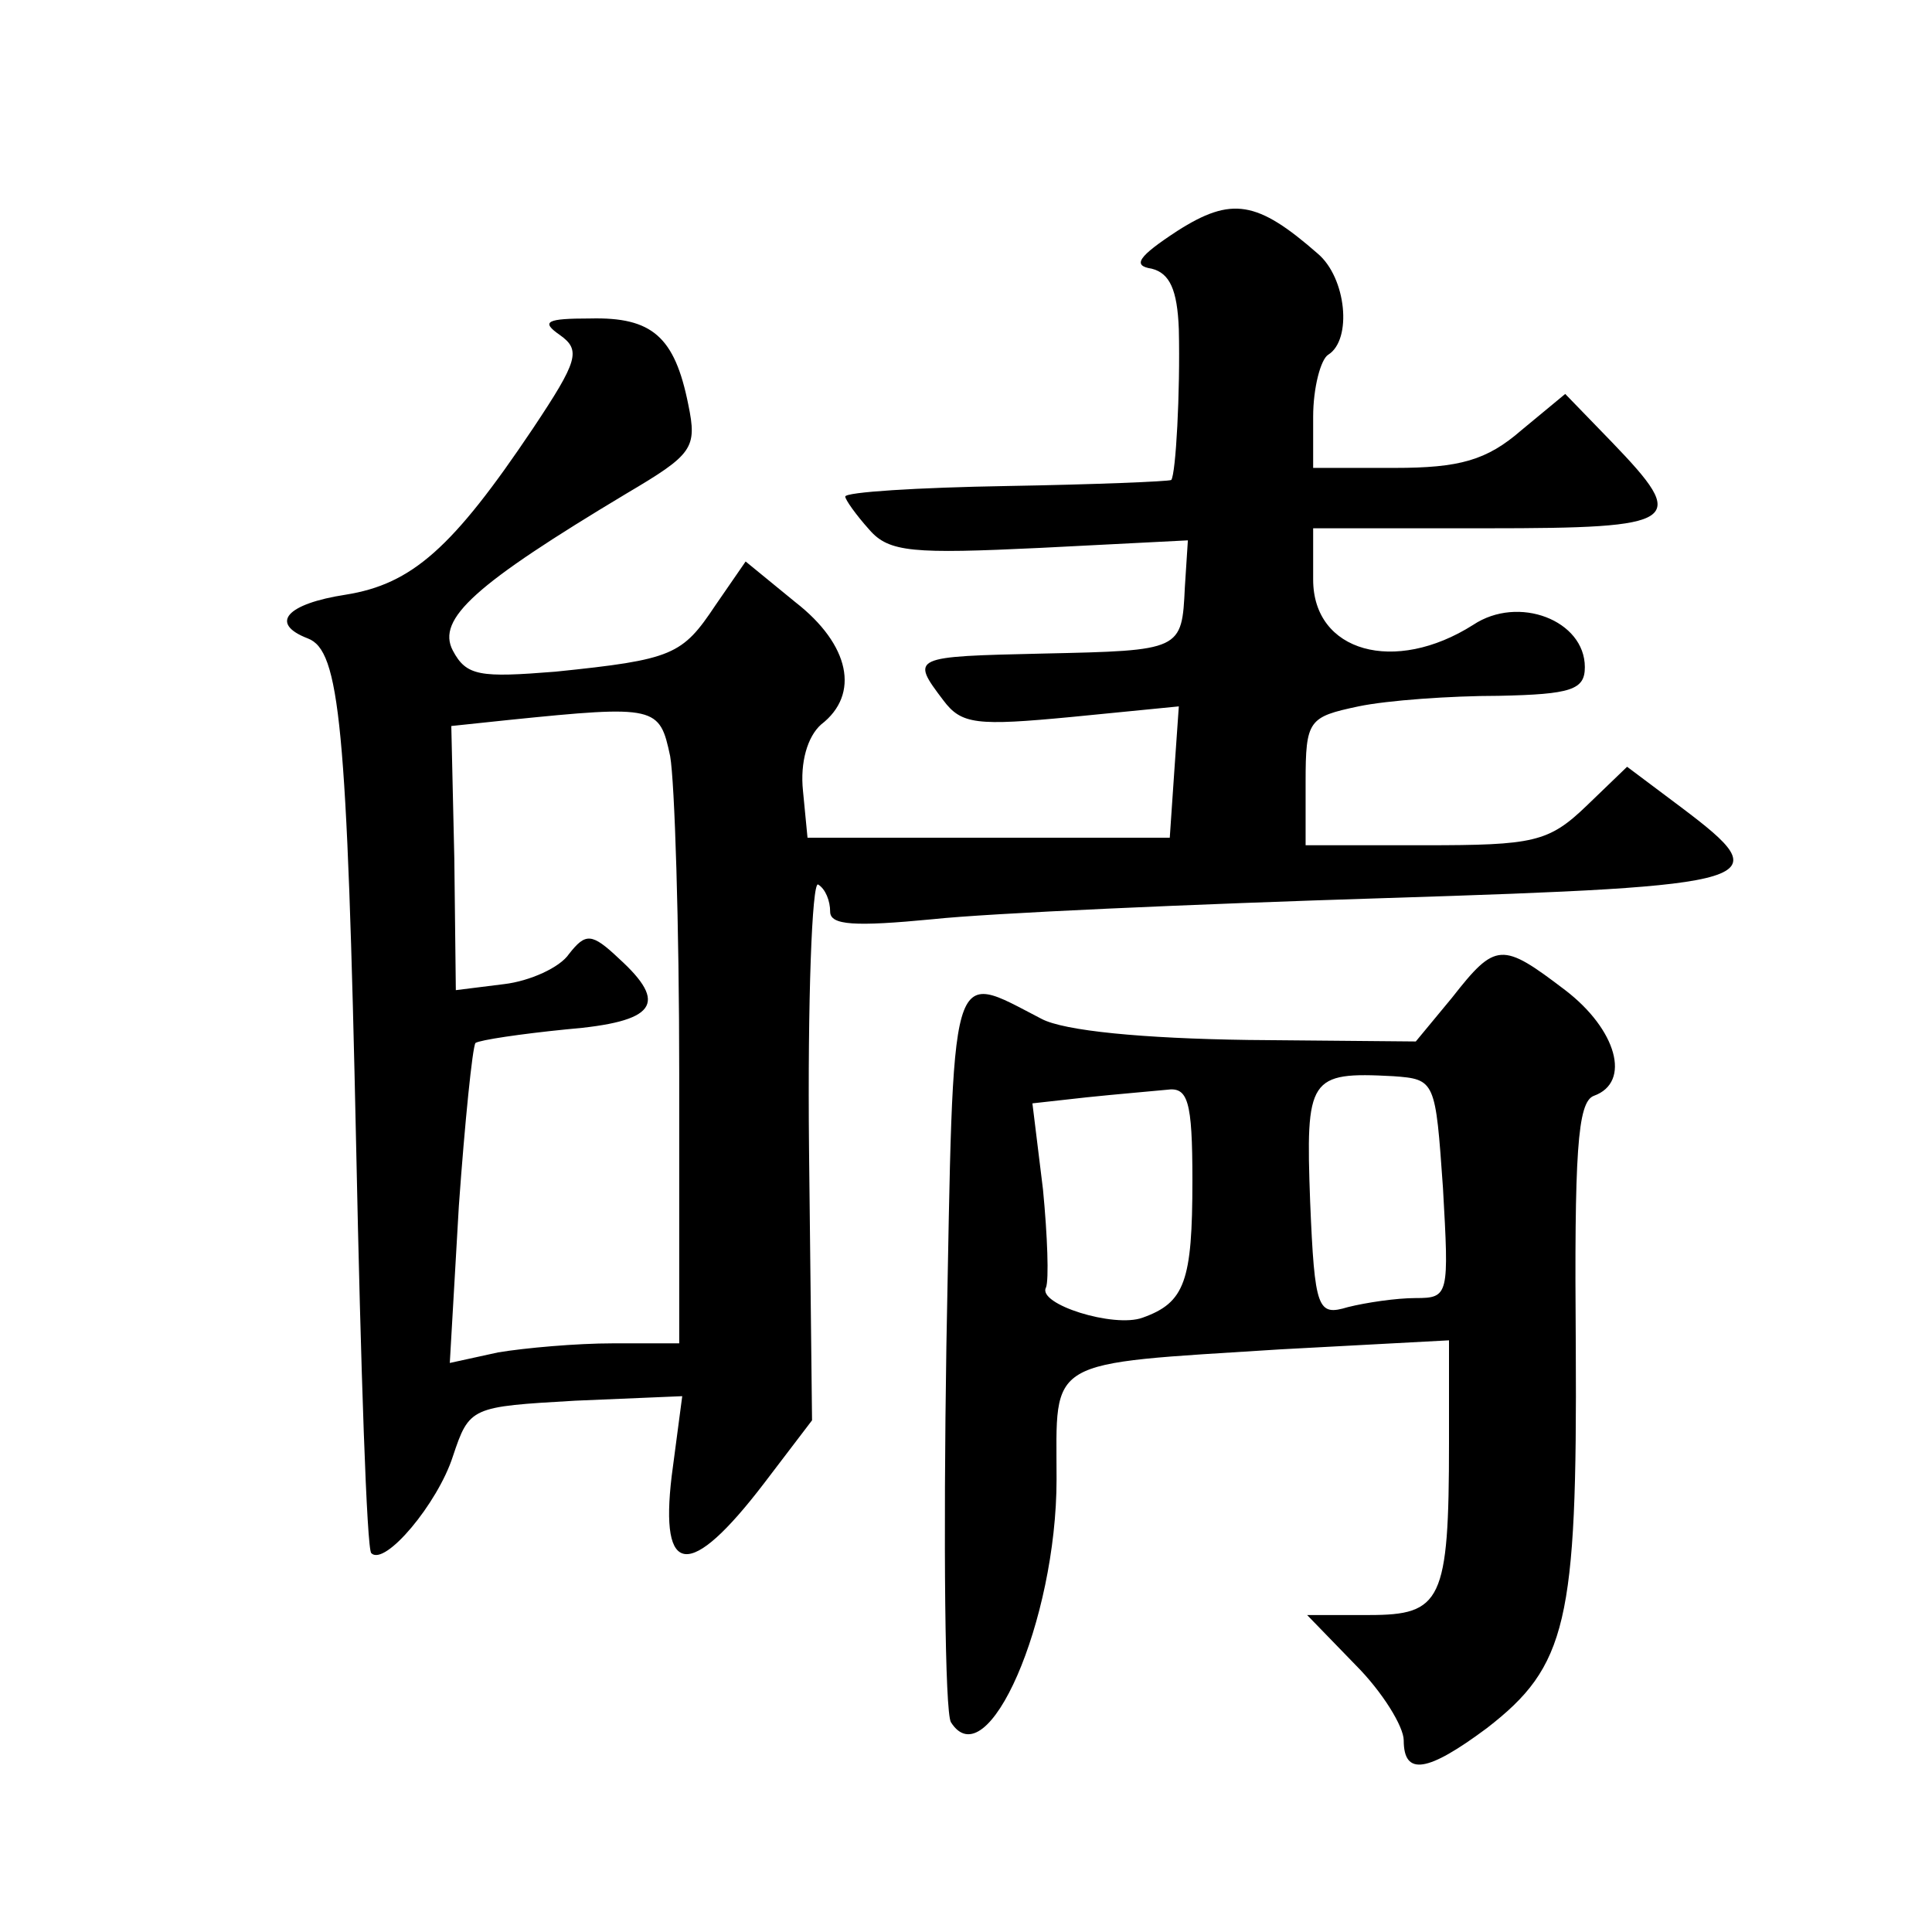 <?xml version="1.0" standalone="no"?>
<!DOCTYPE svg PUBLIC "-//W3C//DTD SVG 20010904//EN"
 "http://www.w3.org/TR/2001/REC-SVG-20010904/DTD/svg10.dtd">
<svg version="1.0" xmlns="http://www.w3.org/2000/svg"
 width="128pt" height="128pt" viewBox="0 0 128 128"
 preserveAspectRatio="xMidYMid meet">
<g transform="translate(0,128) scale(0.1,-0.1)"
fill="#0" stroke="none">
<path d="M780 1127 c-26 -17 -30 -23 -17 -25 12 -3 17 -14 18 -40 1 -42 -2 -96
-5 -100 -2 -1 -51 -3 -109 -4 -59 -1 -107 -4 -107 -7 0 -2 7 -12 16 -22 13 -15
29 -16 113 -12 l98 5 -2 -31 c-2 -42 -2 -42 -94 -44 -87 -2 -88 -2 -66 -31 12 -16
22 -17 85 -11 l71 7 -3 -43 -3 -44 -120 0 -120 0 -3 31 c-2 19 3 36 12 44 26 20
19 53 -17 81 l-33 27 -20 -29 c-22 -33 -28 -36 -106 -44 -50 -4 -59 -3 -68 14 -11
21 15 44 115 104 44 26 47 30 41 59 -9 45 -24 58 -65 57 -29 0 -33 -2 -20 -11 14
-10 12 -17 -18 -62 -53 -79 -80 -103 -124 -110 -39 -6 -51 -19 -25 -29 21 -8 26
-56 32 -338 3 -145 7 -266 10 -268 9 -9 44 33 54 64 11 33 12 33 81 37 l71 3 -7
-53 c-8 -67 12 -69 61 -5 l32 42 -2 180 c-1 98 2 177 6 175 5 -3 8 -11 8 -18 0
-9 16 -10 68 -5 37 4 172 10 300 14 253 8 261 11 196 60 l-36 27 -27 -26 c-25 -24
-35 -26 -107 -26 l-79 0 0 42 c0 41 2 43 35 50 19 4 61 7 93 7 48 1 57 4 57 19
0 31 -44 48 -74 28 -52 -33 -106 -18 -106 30 l0 34 115 0 c129 0 134 4 83 57 l-31
32 -29 -24 c-23 -20 -41 -25 -84 -25 l-54 0 0 34 c0 19 5 38 10 41 16 10 12 51
-7 67 -40 35 -57 38 -93 15z m-336 -348 c3 -17 6 -112 6 -210 l0 -179 -44 0 c-24
0 -58 -3 -76 -6 l-32 -7 6 104 c4 56 9 105 11 108 3 2 30 6 60 9 60 5 68 17 35
47 -18 17 -22 17 -33 3 -6 -9 -26 -18 -43 -20 l-32 -4 -1 87 -2 88 38 4 c98 10
100 9 107 -24z M962 619 l-24 -29 -111 1 c-70 1 -122 6 -137 14 -62 32 -58 43 -63
-217 -2 -130 -1 -242 3 -249 24 -38 70 67 70 161 0 81 -9 76 148 86 l112 6 0 -68
c0 -105 -5 -114 -53 -114 l-41 0 32 -33 c18 -18 32 -41 32 -50 0 -24 16 -21 55
8 53 41 60 70 59 252 -1 129 1 163 12 167 25 9 15 44 -19 70 -42 32 -46 32 -75
-5z m-6 -126 c4 -71 4 -73 -18 -73 -13 0 -33 -3 -45 -6 -20 -6 -22 -2 -25 70 -3
82 -1 86 55 83 28 -2 28 -3 33 -74z m-166 5 c0 -67 -5 -81 -33 -91 -19 -7 -70 9
-64 20 2 5 1 34 -2 65 l-7 57 36 4 c19 2 43 4 53 5 14 2 17 -7 17 -60z"/>
</g>
</svg>
